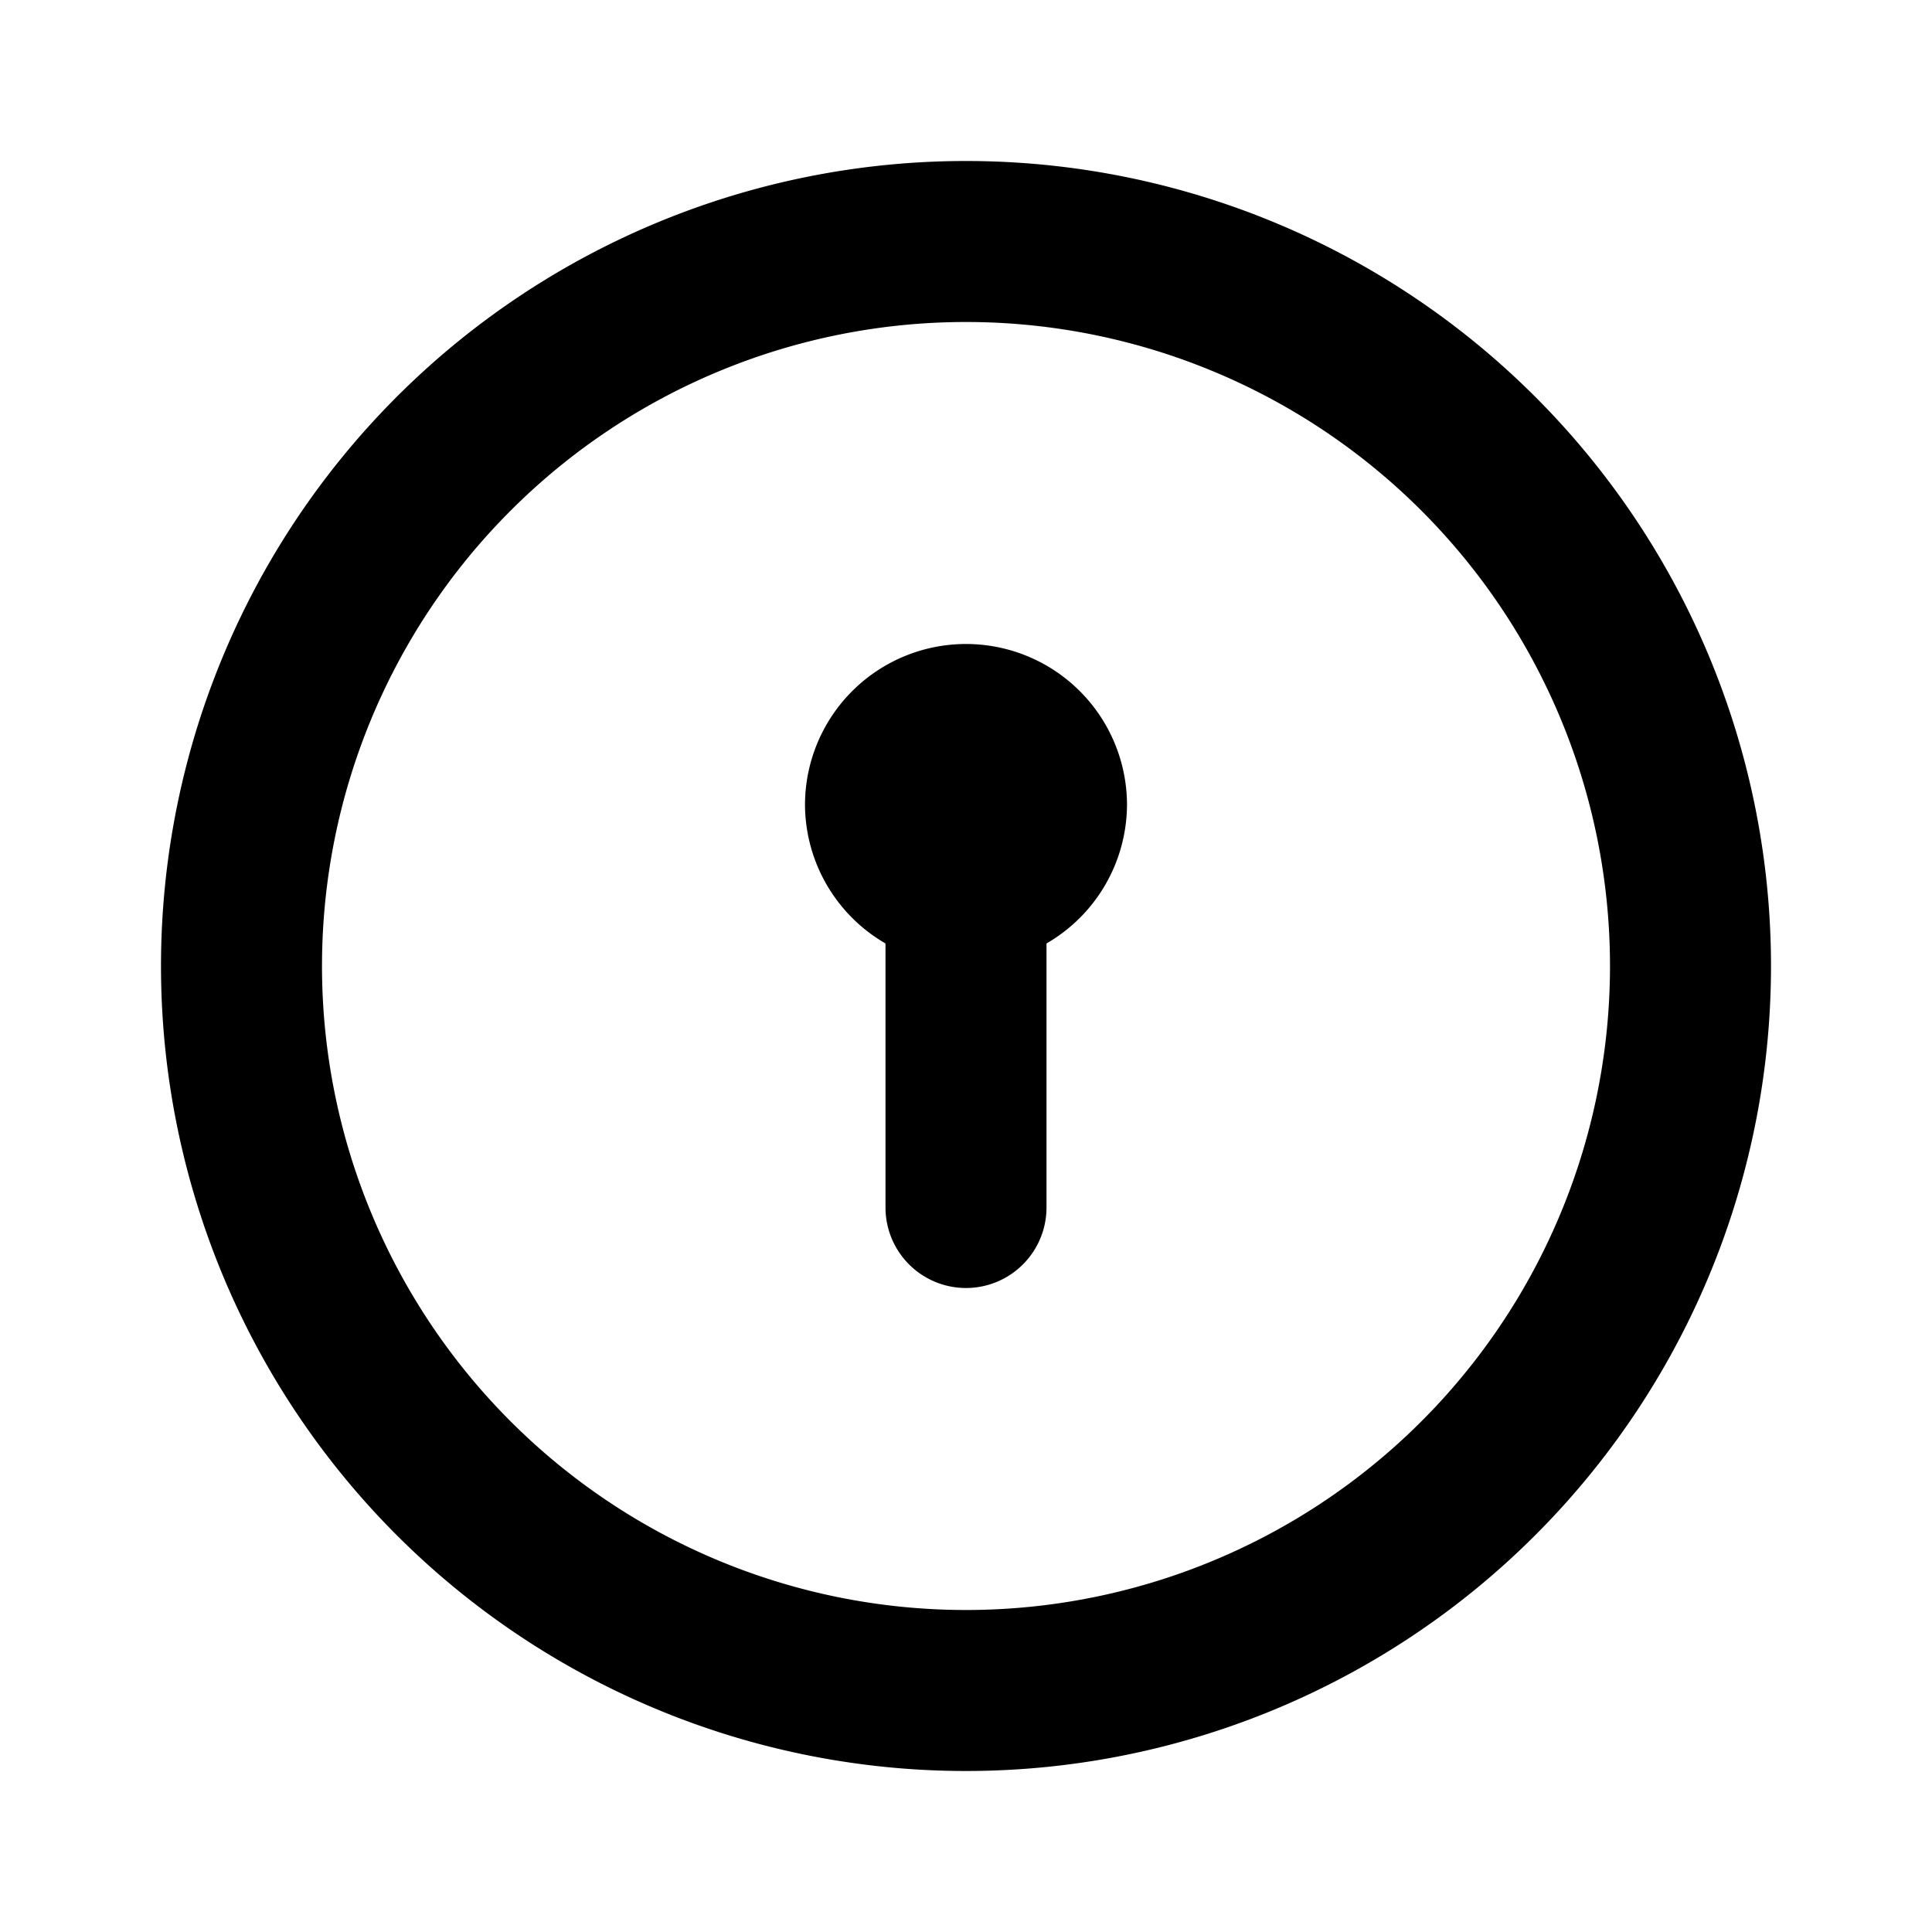 <?xml version="1.0" encoding="utf-8"?><!-- Uploaded to: SVG Repo, www.svgrepo.com, Generator: SVG Repo Mixer Tools -->
<svg fill="#000000" width="800px" height="800px" viewBox="0 0 24 24" xmlns="http://www.w3.org/2000/svg"><path d="M12,8a2,2,0,0,0-2,2,2,2,0,0,0,1,1.72V15a1,1,0,0,0,2,0V11.72A2,2,0,0,0,14,10,2,2,0,0,0,12,8Zm0-6A10,10,0,1,0,22,12,10,10,0,0,0,12,2Zm0,18a8,8,0,1,1,8-8A8,8,0,0,1,12,20Z"/></svg>